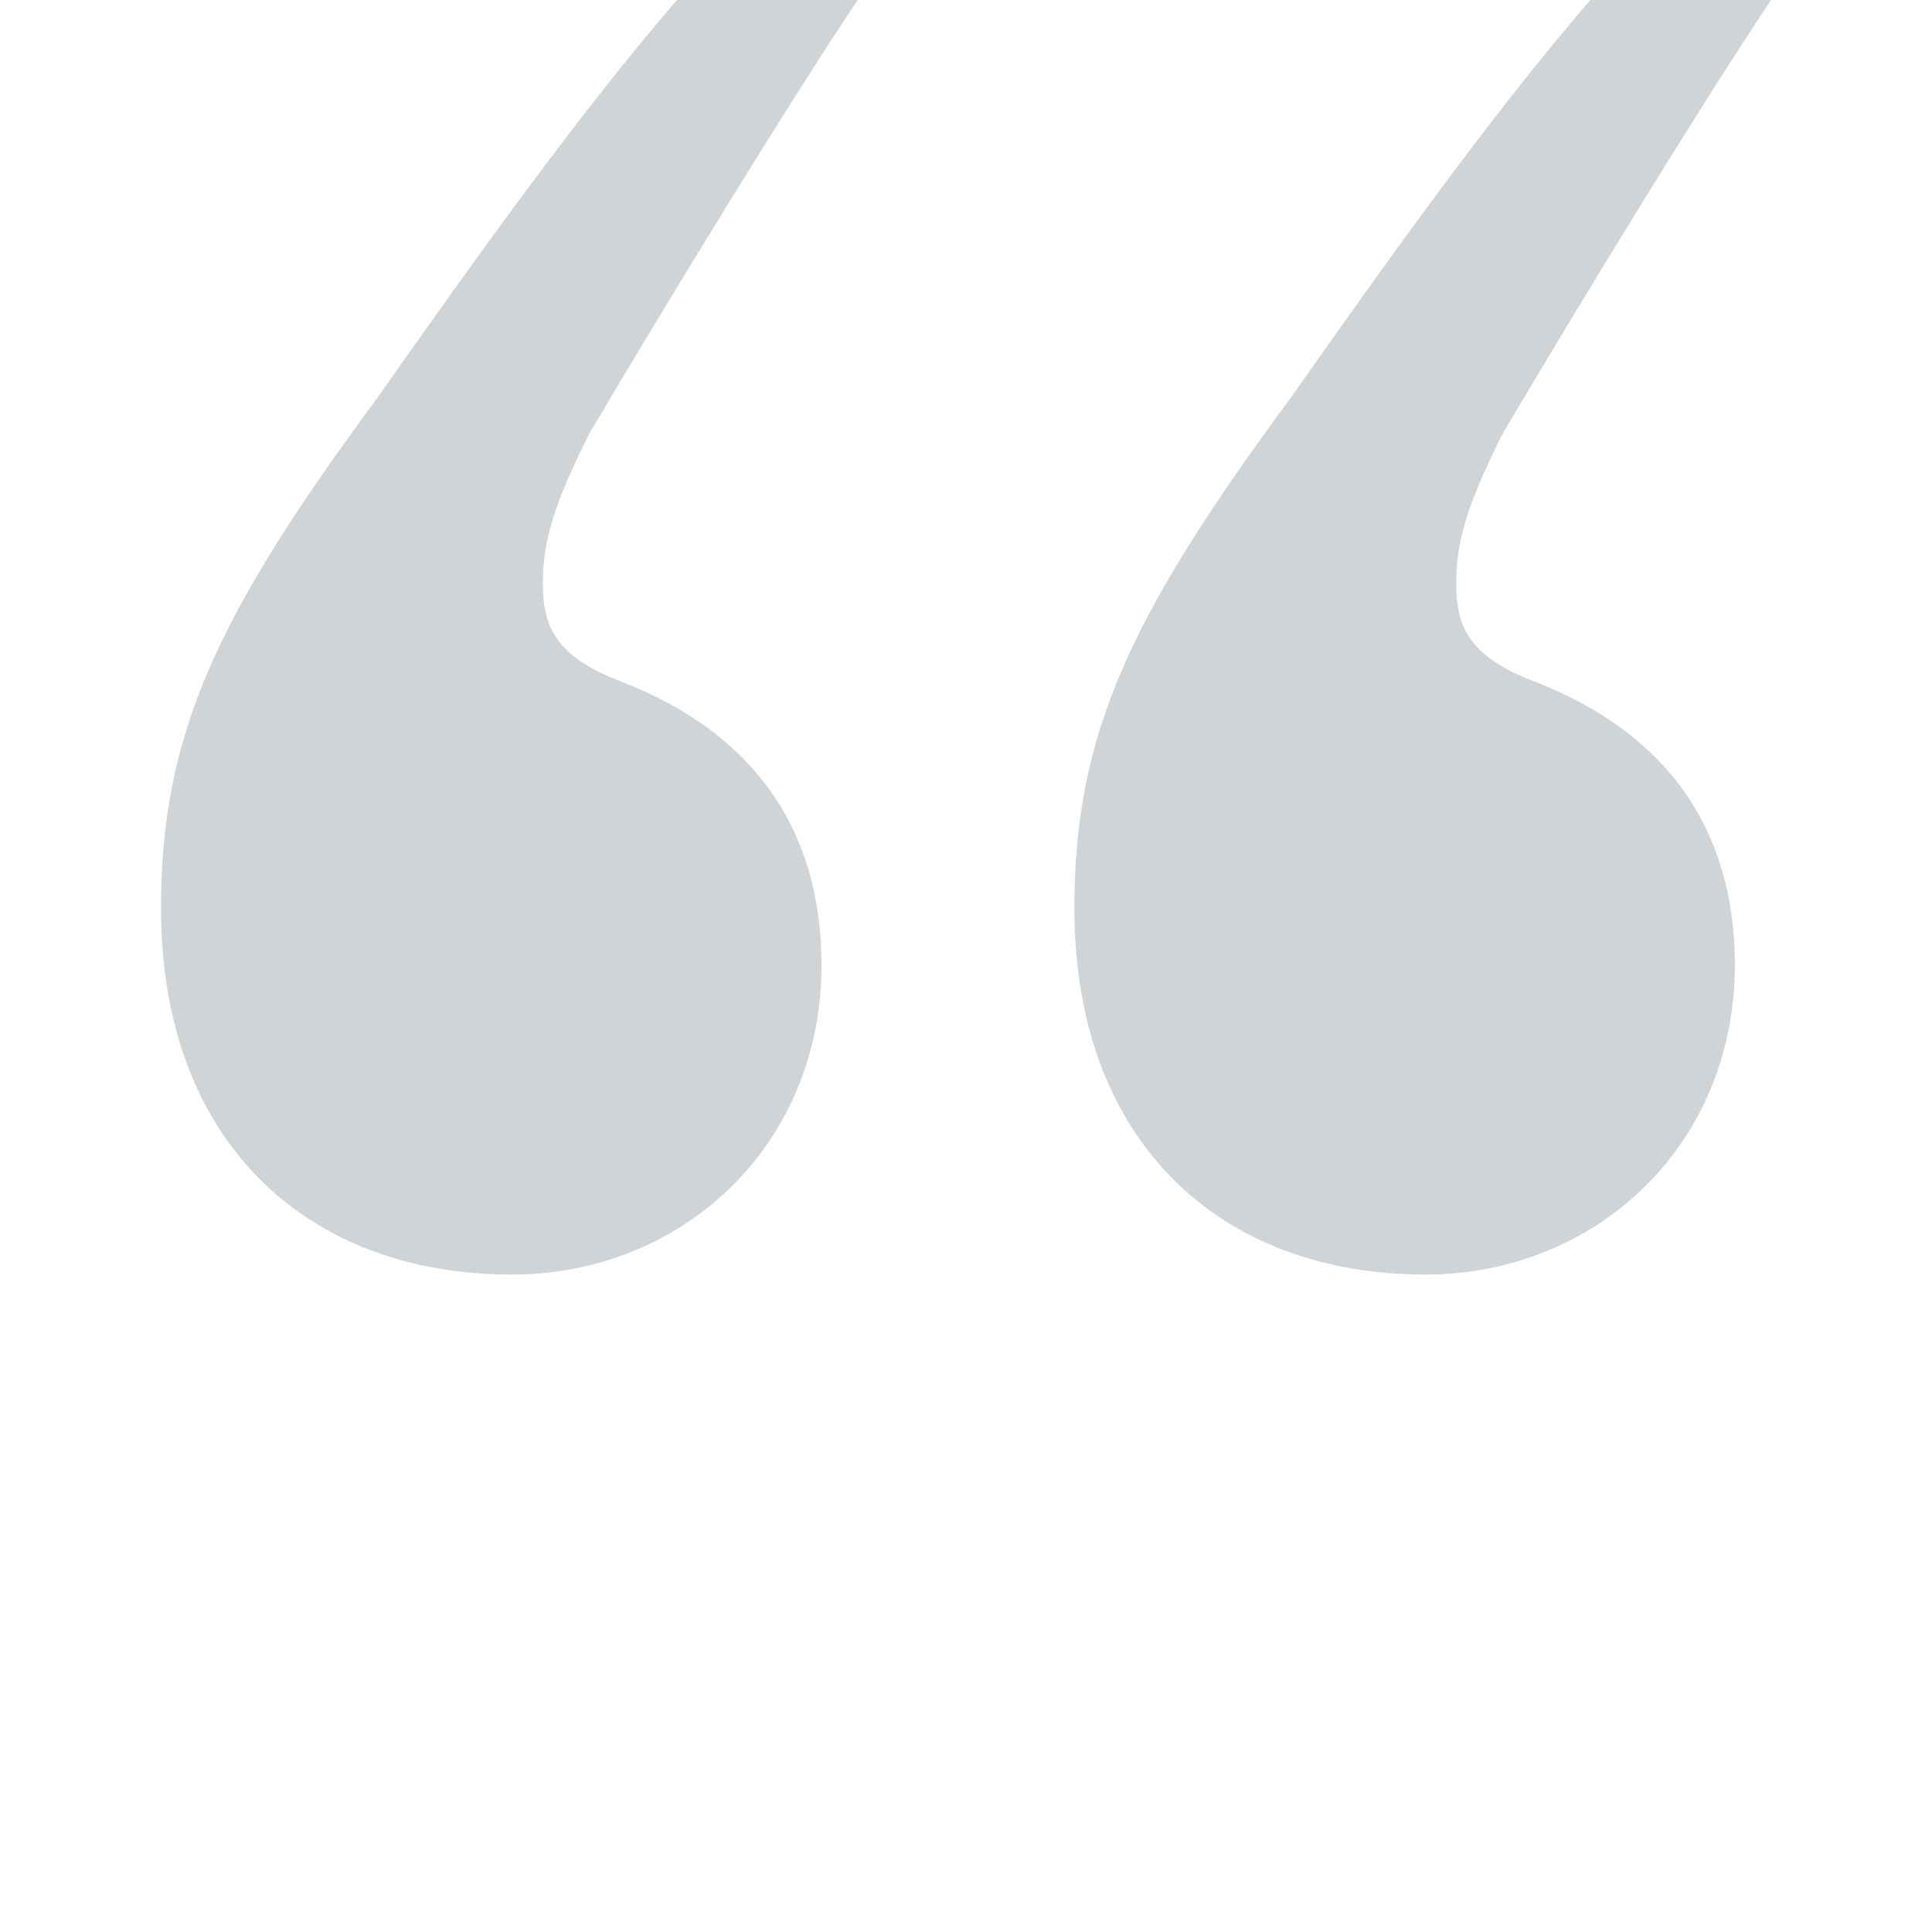 <svg width="24" height="24" viewBox="0 0 24 24" fill="none" xmlns="http://www.w3.org/2000/svg">
<g clip-path="url(#clip0_341_14)">
<path d="M10.654 0C9.756 1.346 8.346 3.654 7.321 5.385C6.872 6.282 6.744 6.731 6.744 7.244C6.744 7.756 6.872 8.141 7.705 8.462C9.372 9.103 10.205 10.32 10.205 11.987C10.205 14.231 8.474 15.833 6.359 15.833C3.795 15.833 2 14.167 2 11.282C2 9.103 2.705 7.628 4.692 4.936C5.91 3.205 7.192 1.41 8.41 0H10.654ZM22 0C21.103 1.346 19.692 3.654 18.667 5.385C18.218 6.282 18.09 6.731 18.09 7.244C18.09 7.756 18.218 8.141 19.051 8.462C20.718 9.103 21.551 10.32 21.551 11.987C21.551 14.231 19.82 15.833 17.705 15.833C15.141 15.833 13.346 14.167 13.346 11.282C13.346 9.103 14.051 7.628 16.038 4.936C17.256 3.205 18.538 1.41 19.756 0L22 0Z" fill="#D1D4D7"/>
</g>
<defs>
<clipPath id="clip0_341_14">
<rect width="24" height="24" fill="white"/>
</clipPath>
</defs>
</svg>
